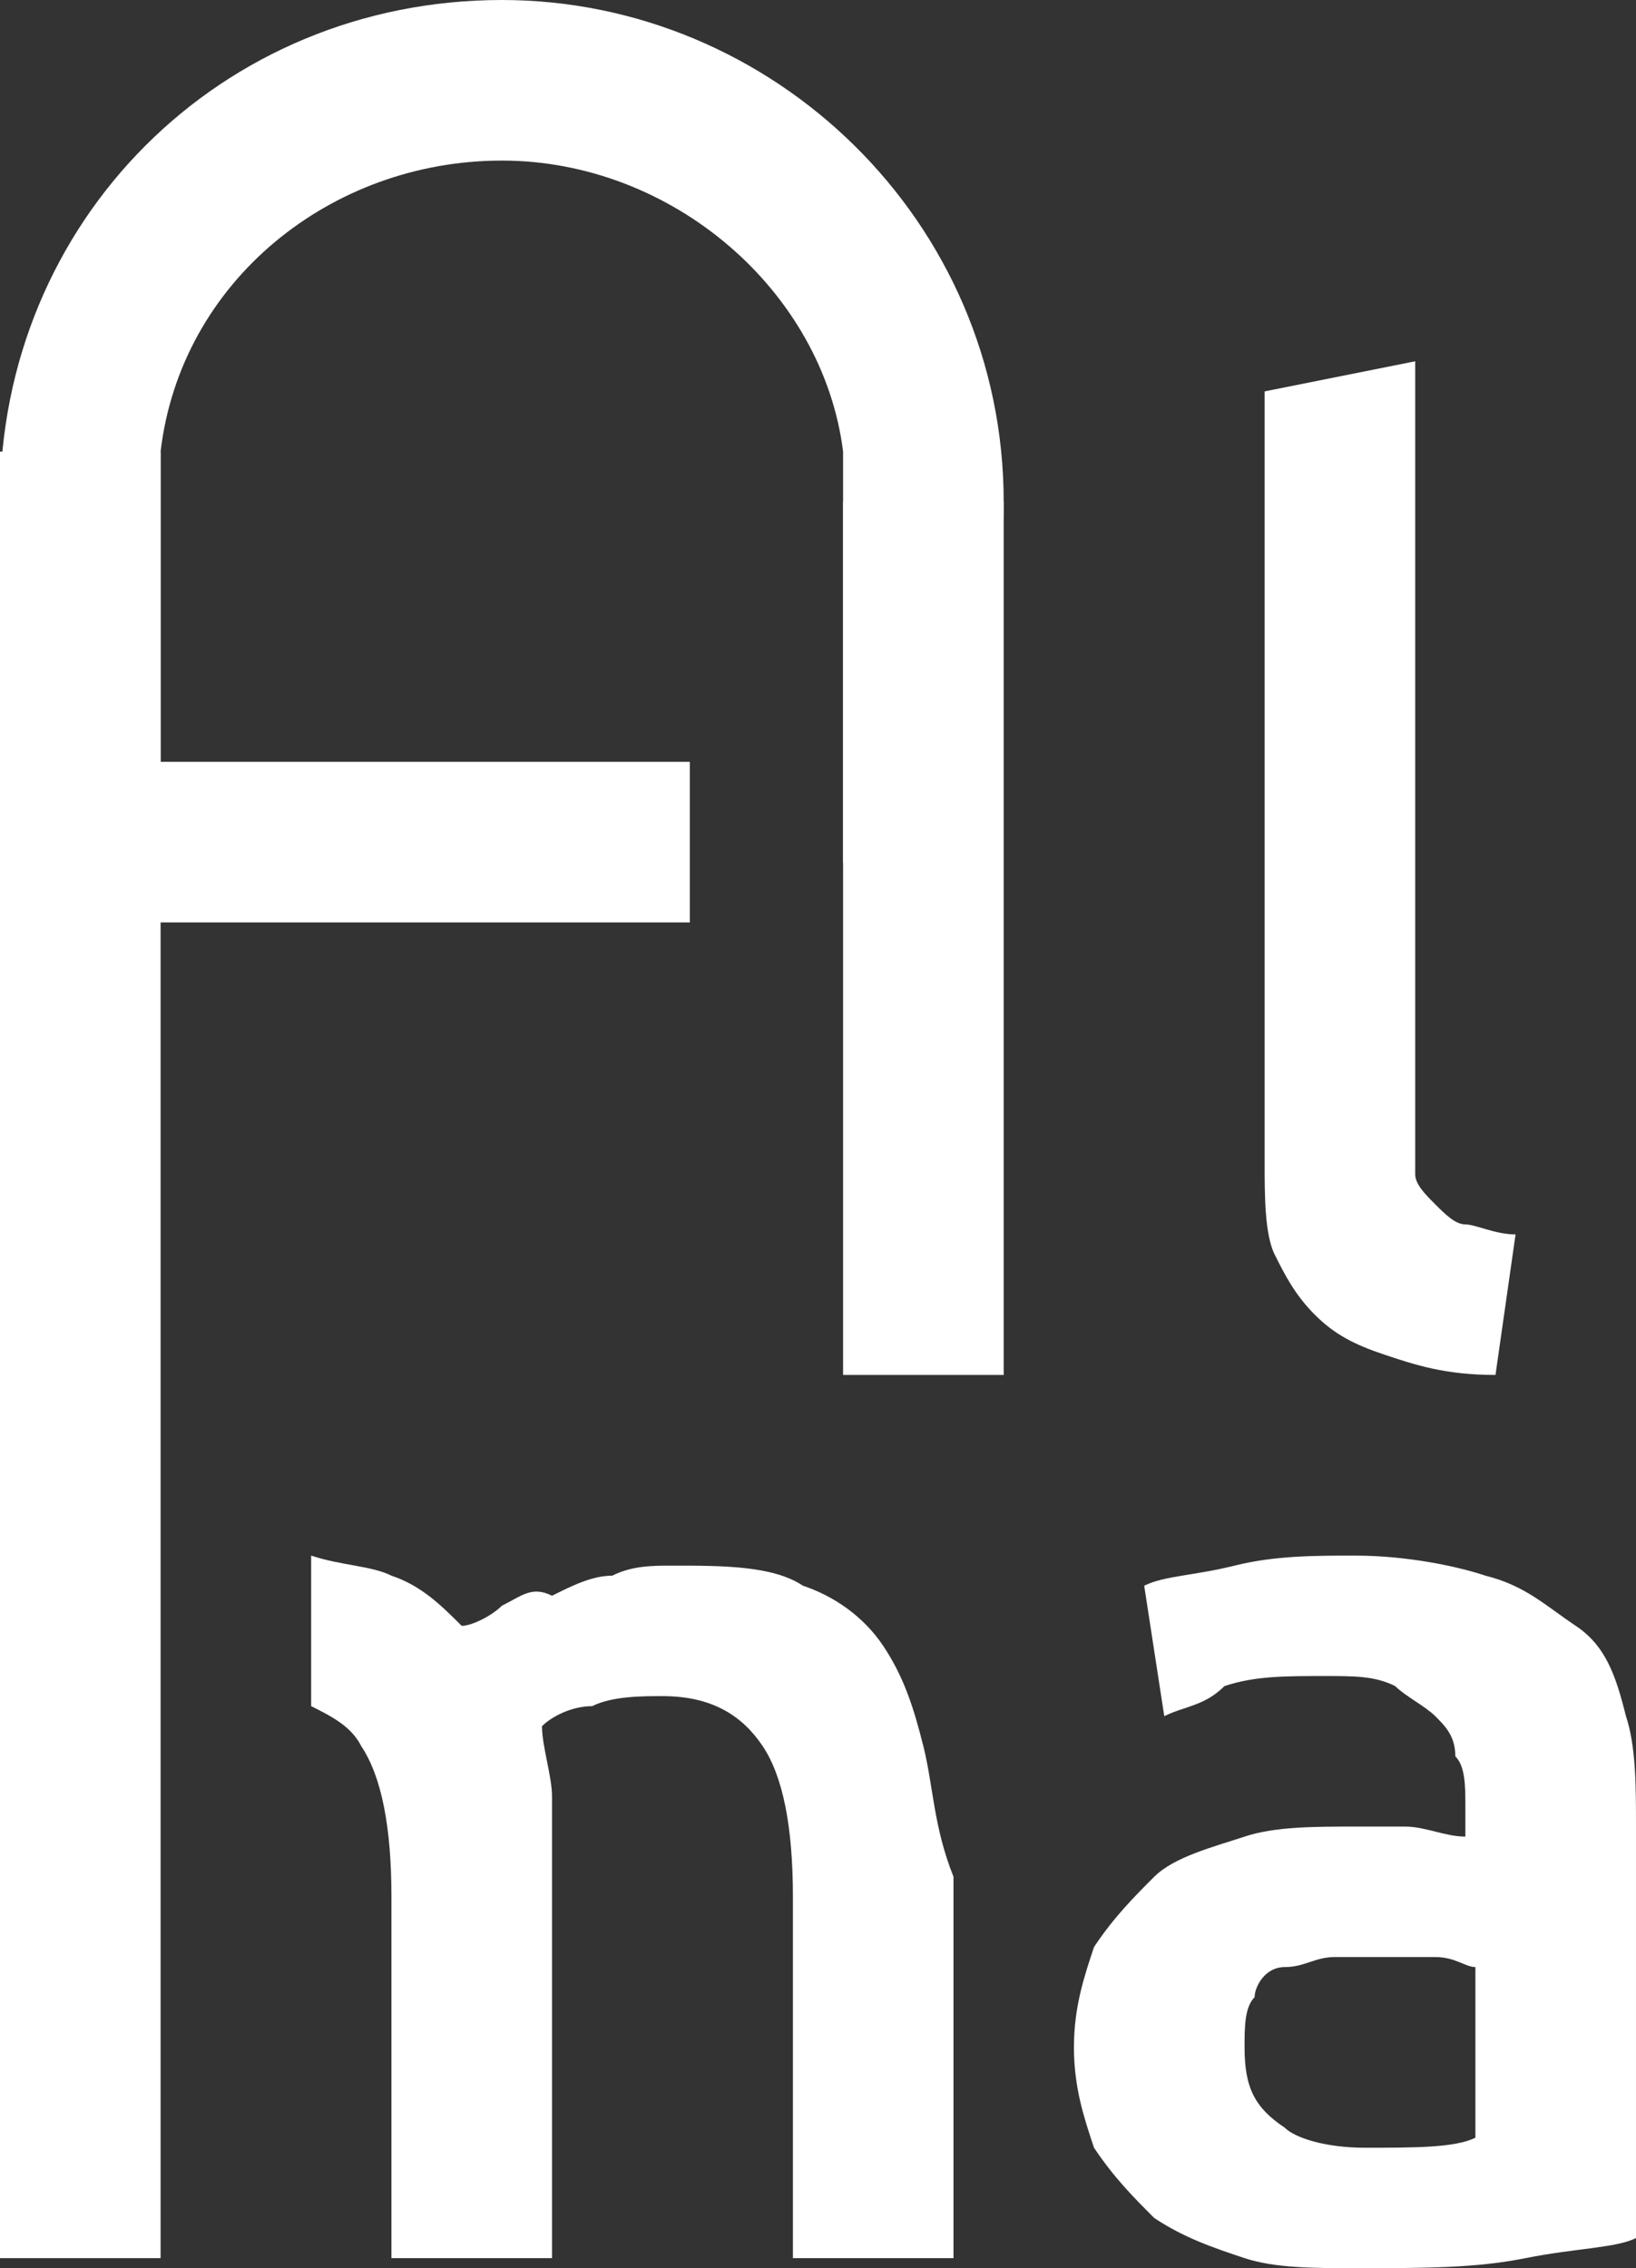 <?xml version="1.0" encoding="utf-8"?>
<!-- Generator: $$$/GeneralStr/196=Adobe Illustrator 27.6.0, SVG Export Plug-In . SVG Version: 6.00 Build 0)  -->
<svg version="1.1" id="Capa_1" xmlns="http://www.w3.org/2000/svg" xmlns:xlink="http://www.w3.org/1999/xlink" x="0px" y="0px"
	 viewBox="0 0 16.3 22.6" style="enable-background:new 0 0 16.3 22.6;" xml:space="preserve">
<rect x="0" y="0" width="16.3" height="22.6" fill="#333333" stroke="none"/>
<style type="text/css">
	.st0{fill:#FFFFFF;}
</style>
<g>
	<g>
		<path class="st0" d="M14.9,13.7c-0.5,0-0.8-0.1-1.1-0.2c-0.3-0.1-0.5-0.2-0.7-0.4c-0.2-0.2-0.3-0.4-0.4-0.6s-0.1-0.6-0.1-0.9V3.9
			l1.5-0.3v7.6c0,0.2,0,0.3,0,0.5c0,0.1,0.1,0.2,0.2,0.3s0.2,0.2,0.3,0.2c0.1,0,0.3,0.1,0.5,0.1L14.9,13.7z"/>
	</g>
	<rect x="0" y="4.5" class="st0" width="1.6" height="18"/>
	<g>
		<path class="st0" d="M9.2,17.4c-0.1-0.4-0.2-0.7-0.4-1c-0.2-0.3-0.5-0.5-0.8-0.6c-0.3-0.2-0.8-0.2-1.3-0.2c-0.2,0-0.4,0-0.6,0.1
			c-0.2,0-0.4,0.1-0.6,0.2C5.3,15.8,5.2,15.9,5,16c-0.1,0.1-0.3,0.2-0.4,0.2c-0.2-0.2-0.4-0.4-0.7-0.5c-0.2-0.1-0.5-0.1-0.8-0.2V17
			c0.2,0.1,0.4,0.2,0.5,0.4c0.2,0.3,0.3,0.8,0.3,1.5v3.6h1.6v-3.8c0-0.3,0-0.5,0-0.8c0-0.2-0.1-0.5-0.1-0.7c0.1-0.1,0.3-0.2,0.5-0.2
			c0.2-0.1,0.5-0.1,0.7-0.1c0.5,0,0.8,0.2,1,0.5c0.2,0.3,0.3,0.8,0.3,1.5v3.6h1.6v-3.8C9.3,18.2,9.3,17.8,9.2,17.4z"/>
	</g>
	<rect x="8.4" y="5" class="st0" width="1.6" height="8.7"/>
	
		<rect x="3.1" y="5.4" transform="matrix(-1.836970e-16 1 -1 -1.836970e-16 12.273 4.491)" class="st0" width="1.6" height="5.9"/>
	<path class="st0" d="M13.5,15.5c0.5,0,1,0.1,1.3,0.2c0.4,0.1,0.6,0.3,0.9,0.5s0.4,0.5,0.5,0.9c0.1,0.3,0.1,0.7,0.1,1.1v4.1
		c-0.2,0.1-0.6,0.1-1.1,0.2c-0.5,0.1-1,0.1-1.7,0.1c-0.4,0-0.8,0-1.1-0.1s-0.6-0.2-0.9-0.4c-0.2-0.2-0.4-0.4-0.6-0.7
		c-0.1-0.3-0.2-0.6-0.2-1c0-0.4,0.1-0.7,0.2-1c0.2-0.3,0.4-0.5,0.6-0.7s0.6-0.3,0.9-0.4c0.3-0.1,0.7-0.1,1.1-0.1c0.2,0,0.4,0,0.5,0
		c0.2,0,0.4,0.1,0.6,0.1v-0.3c0-0.2,0-0.4-0.1-0.5c0-0.2-0.1-0.3-0.2-0.4c-0.1-0.1-0.3-0.2-0.4-0.3c-0.2-0.1-0.4-0.1-0.7-0.1
		c-0.4,0-0.7,0-1,0.1C12,17,11.8,17,11.6,17.1l-0.2-1.3c0.2-0.1,0.5-0.1,0.9-0.2C12.7,15.5,13.1,15.5,13.5,15.5z M13.6,21.4
		c0.5,0,0.9,0,1.1-0.1v-1.7c-0.1,0-0.2-0.1-0.4-0.1c-0.2,0-0.3,0-0.5,0c-0.2,0-0.3,0-0.5,0c-0.2,0-0.3,0.1-0.5,0.1s-0.3,0.2-0.3,0.3
		c-0.1,0.1-0.1,0.3-0.1,0.5c0,0.4,0.1,0.6,0.4,0.8C12.9,21.3,13.2,21.4,13.6,21.4z"/>
	<path class="st0" d="M1.6,4.5c0,0.2,0,0.3,0,0.5L1.6,4.5L1.6,4.5z"/>
	<path class="st0" d="M8.4,4.5V5C8.4,4.8,8.4,4.7,8.4,4.5L8.4,4.5z"/>
	<path class="st0" d="M5,0C2.2,0,0,2.2,0,5c0,1.4,0.6,2.7,1.6,3.6V5c0-0.2,0-0.3,0-0.5C1.8,2.8,3.3,1.6,5,1.6c1.7,0,3.2,1.3,3.4,2.9
		c0,0.2,0,0.3,0,0.5v3.6C9.4,7.7,10,6.4,10,5C10,2.2,7.7,0,5,0z"/>
</g>
</svg>
